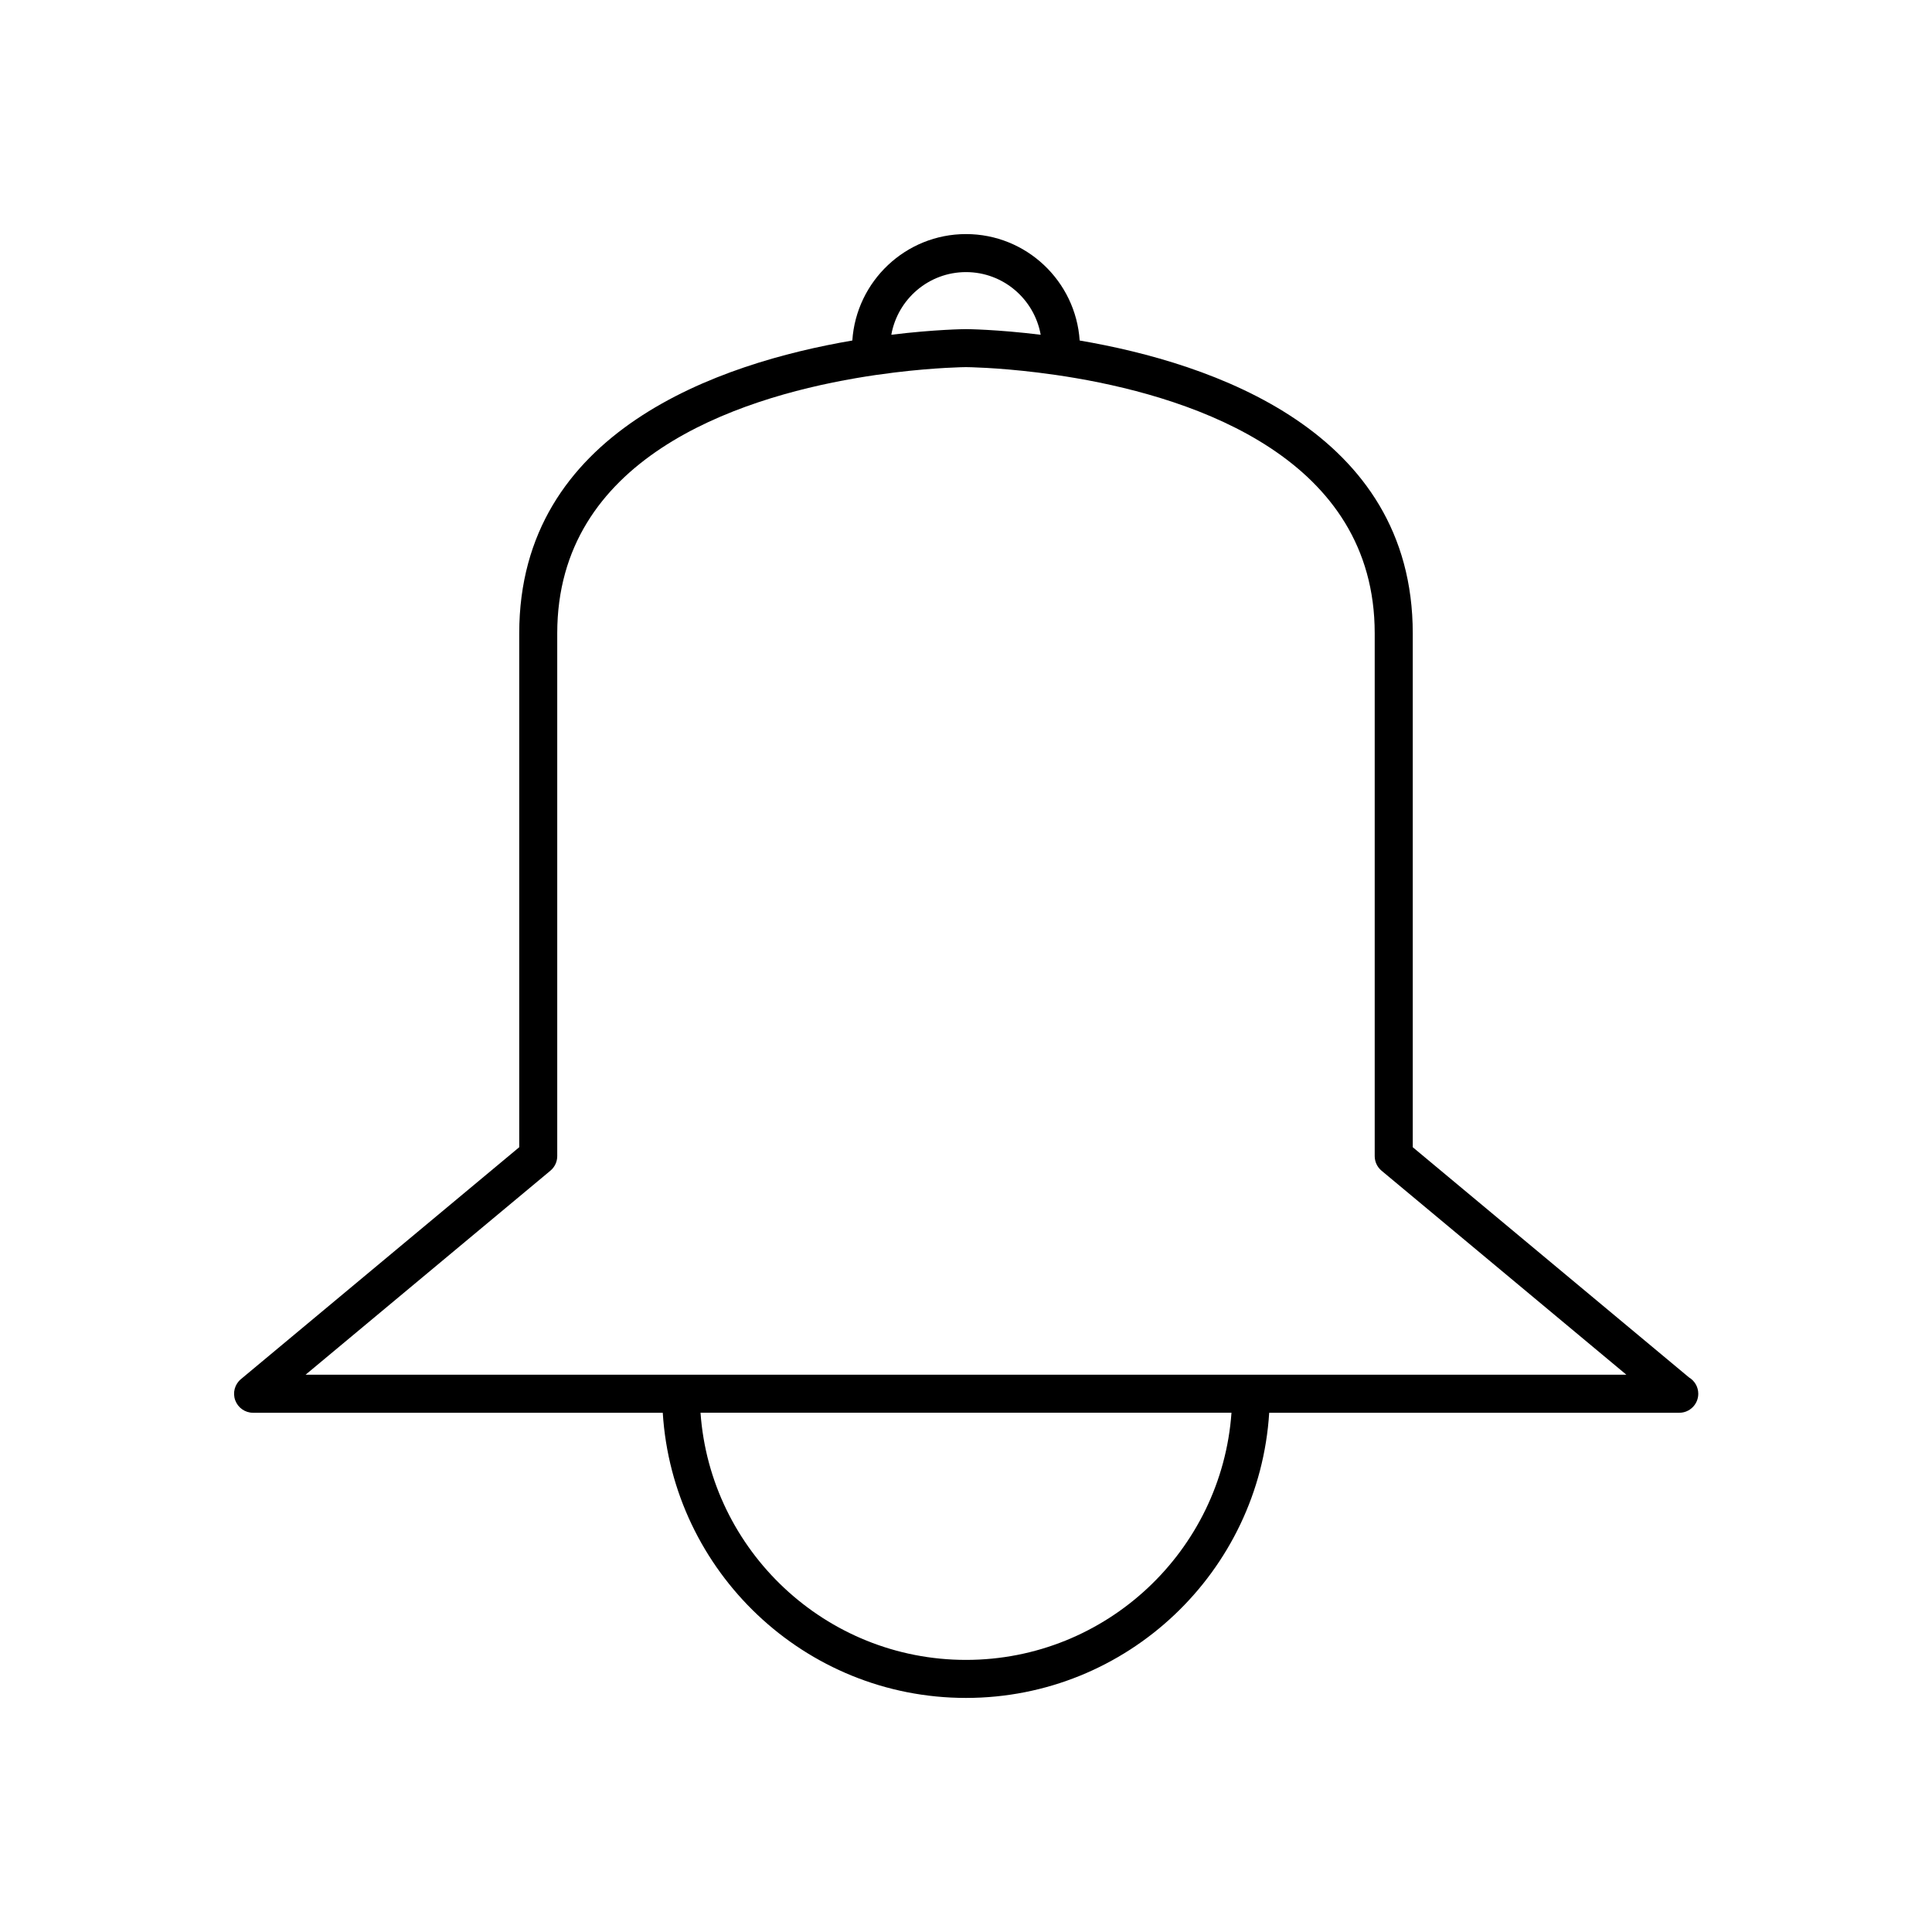 <?xml version="1.0" encoding="UTF-8"?>
<!-- The Best Svg Icon site in the world: iconSvg.co, Visit us! https://iconsvg.co -->
<svg fill="#000000" width="800px" height="800px" version="1.1" viewBox="144 144 512 512" xmlns="http://www.w3.org/2000/svg">
 <path d="m591.59 509.02-73.195-60.996v-136.19c0-53.695-53.191-71.609-88.27-77.594-1.051-15.727-14.141-28.207-30.125-28.207s-29.078 12.48-30.125 28.207c-35.082 5.984-88.273 23.898-88.273 77.594v136.19l-73.758 61.465c-1.633 1.359-2.234 3.59-1.512 5.586 0.723 1.996 2.617 3.324 4.738 3.324h108.57c2.621 42.098 37.605 75.57 80.355 75.57 42.746 0 77.73-33.473 80.355-75.57h108.57c0.031-0.004 0.066-0.004 0.102 0 2.781 0 5.039-2.254 5.039-5.039 0-1.848-0.996-3.461-2.477-4.34zm-191.59-292.91c9.898 0 18.109 7.188 19.793 16.605-11.578-1.422-19.492-1.492-19.793-1.492s-8.215 0.07-19.793 1.492c1.684-9.422 9.895-16.605 19.793-16.605zm0 367.78c-37.199 0-67.762-28.945-70.355-65.496h140.71c-2.598 36.547-33.16 65.496-70.355 65.496zm75.57-75.574h-250.59l64.879-54.07c1.152-0.953 1.816-2.371 1.816-3.867v-138.55c0-46.16 47.102-62.105 79.188-67.617 3.606-0.621 7-1.105 10.141-1.488 11.062-1.352 18.707-1.43 18.988-1.43 0.285 0 7.93 0.074 18.996 1.43 3.137 0.383 6.535 0.871 10.141 1.488 32.082 5.512 79.184 21.457 79.184 67.617v138.55c0 1.496 0.664 2.914 1.812 3.871l64.883 54.066z"/>
</svg>
